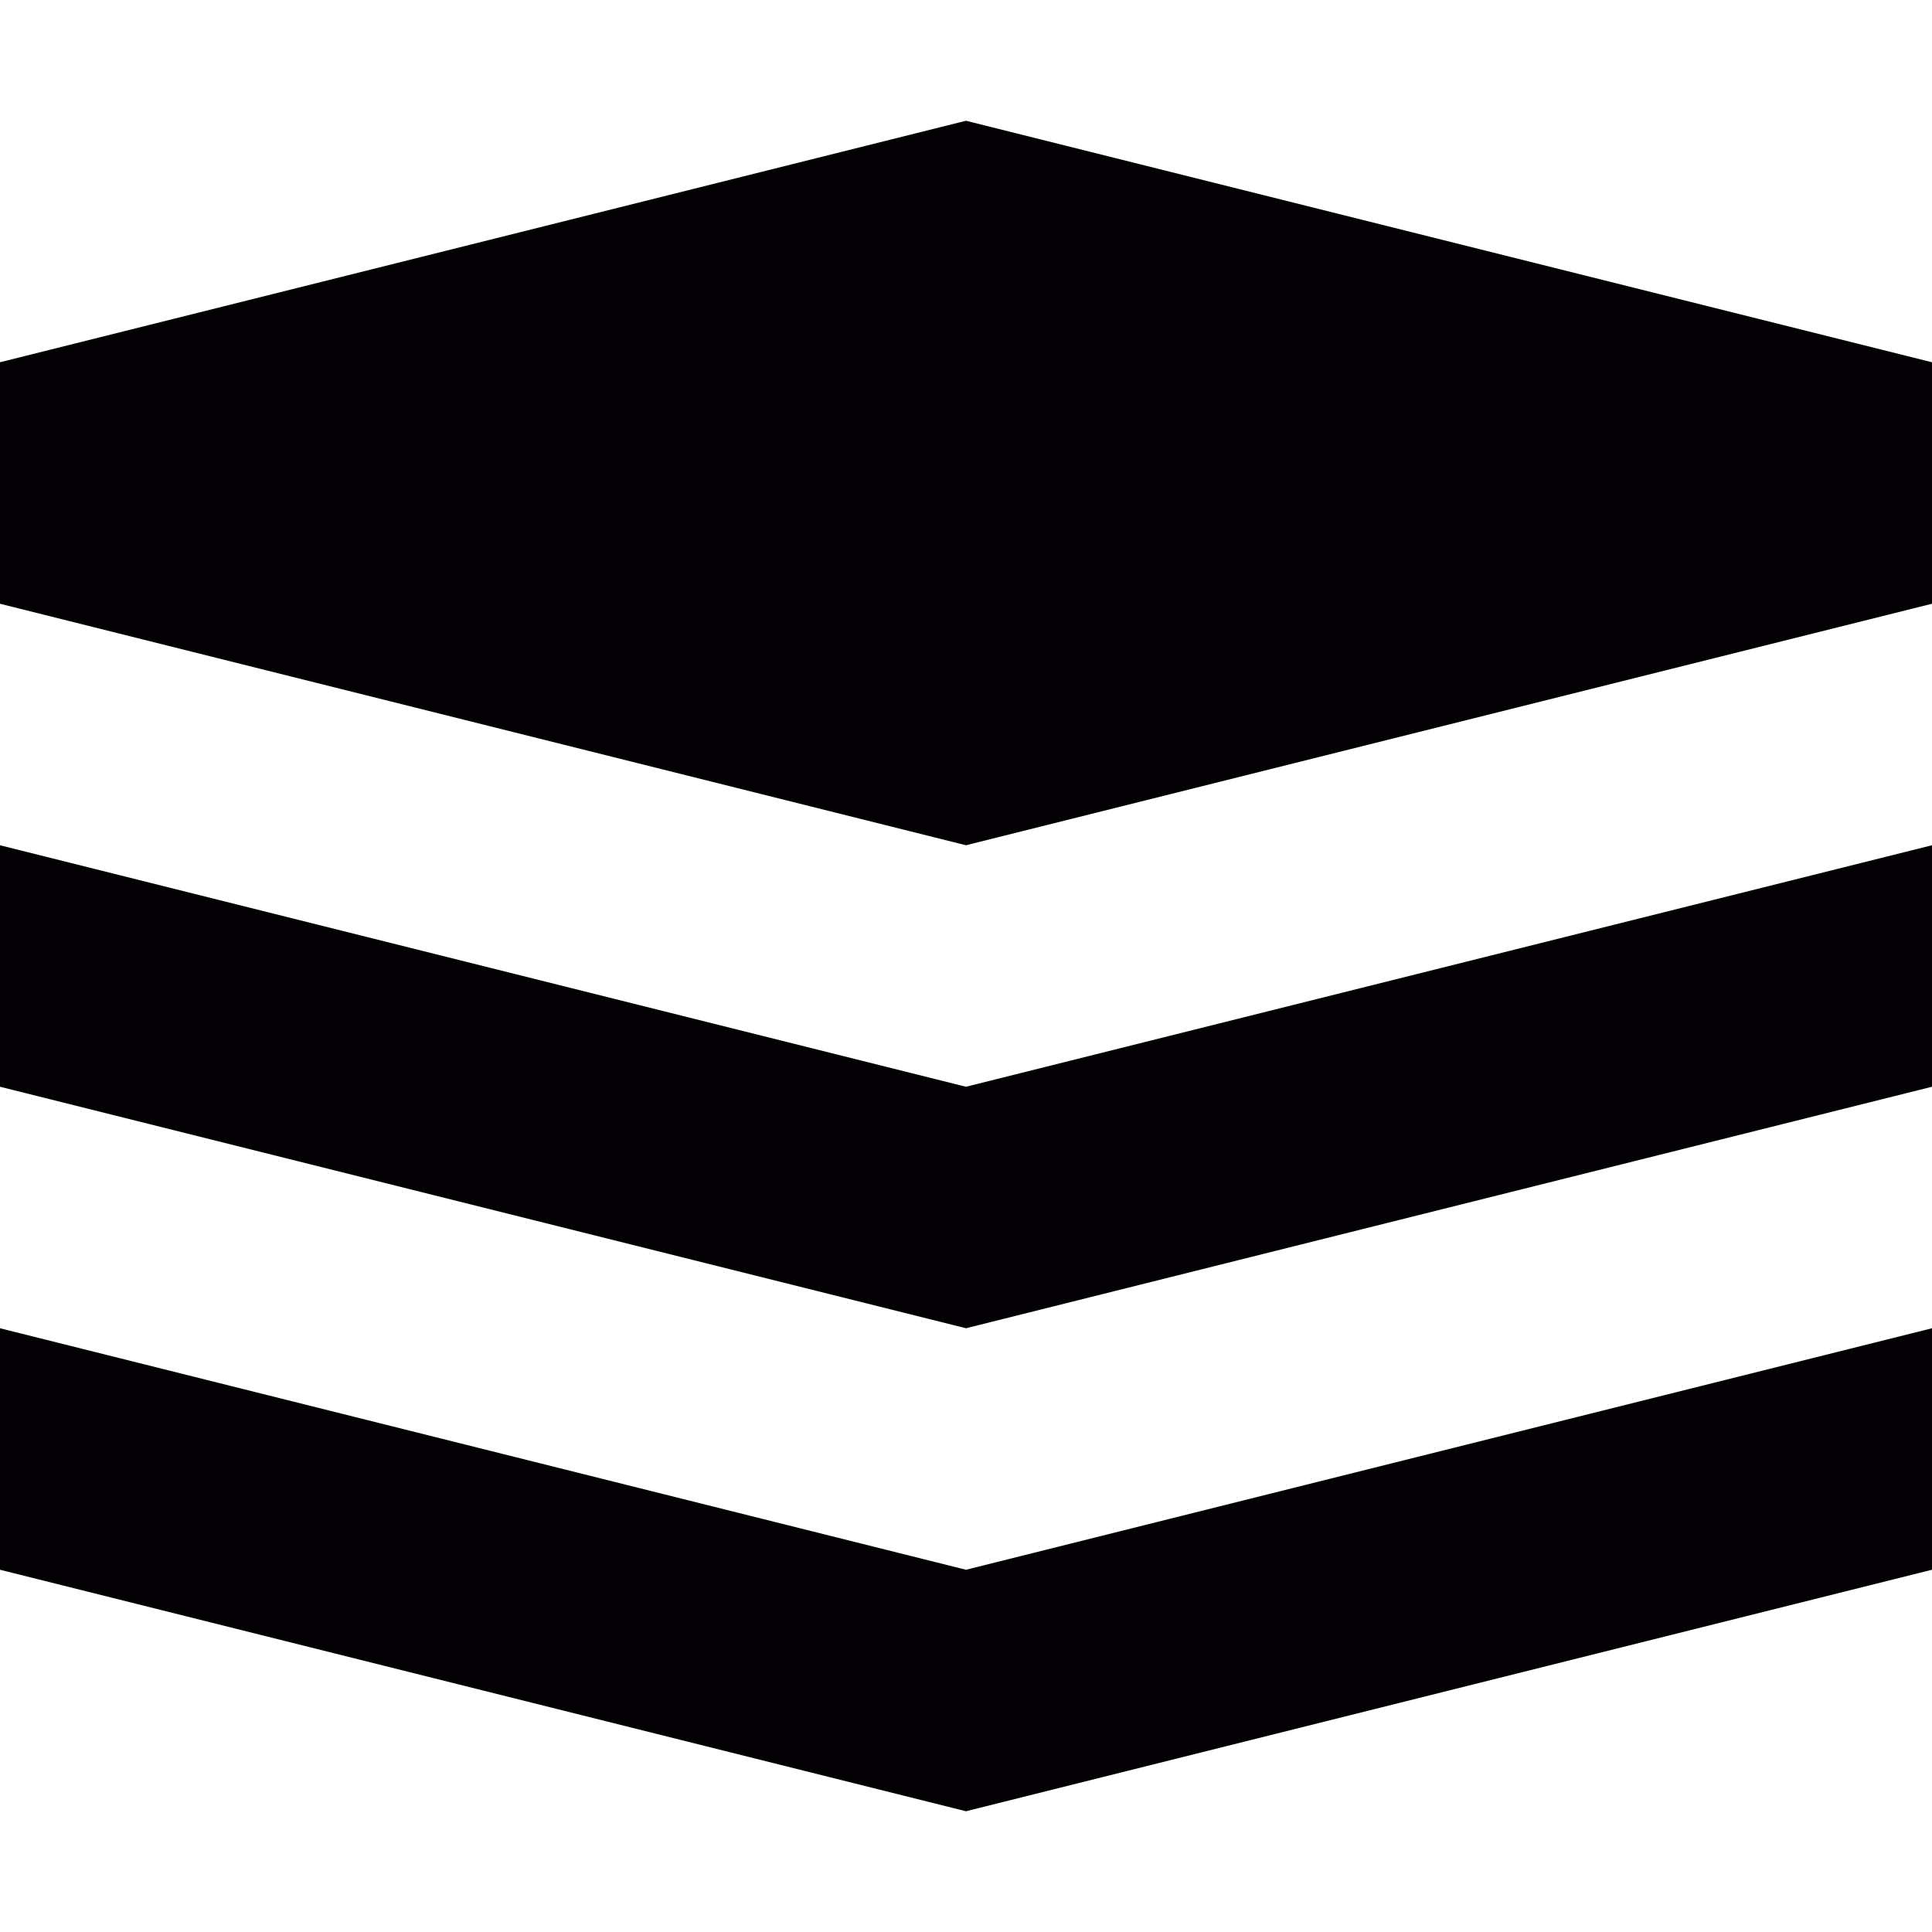 <?xml version="1.0" encoding="UTF-8"?> <!-- Generator: Adobe Illustrator 18.1.1, SVG Export Plug-In . SVG Version: 6.00 Build 0) --> <svg xmlns="http://www.w3.org/2000/svg" xmlns:xlink="http://www.w3.org/1999/xlink" id="Capa_1" x="0px" y="0px" viewBox="0 0 32 32" style="enable-background:new 0 0 32 32;" xml:space="preserve"> <g> <g id="layers"> <g> <polygon style="fill:#030104;" points="0,22 16,26 32,22 32,26 16,30 0,26 "></polygon> <polygon style="fill:#030104;" points="0,14 16,18 32,14 32,18 16,22 0,18 "></polygon> <polygon style="fill:#030104;" points="0,6 16,2 32,6 32,10 16,14 0,10 "></polygon> </g> </g> </g> <g> </g> <g> </g> <g> </g> <g> </g> <g> </g> <g> </g> <g> </g> <g> </g> <g> </g> <g> </g> <g> </g> <g> </g> <g> </g> <g> </g> <g> </g> </svg> 